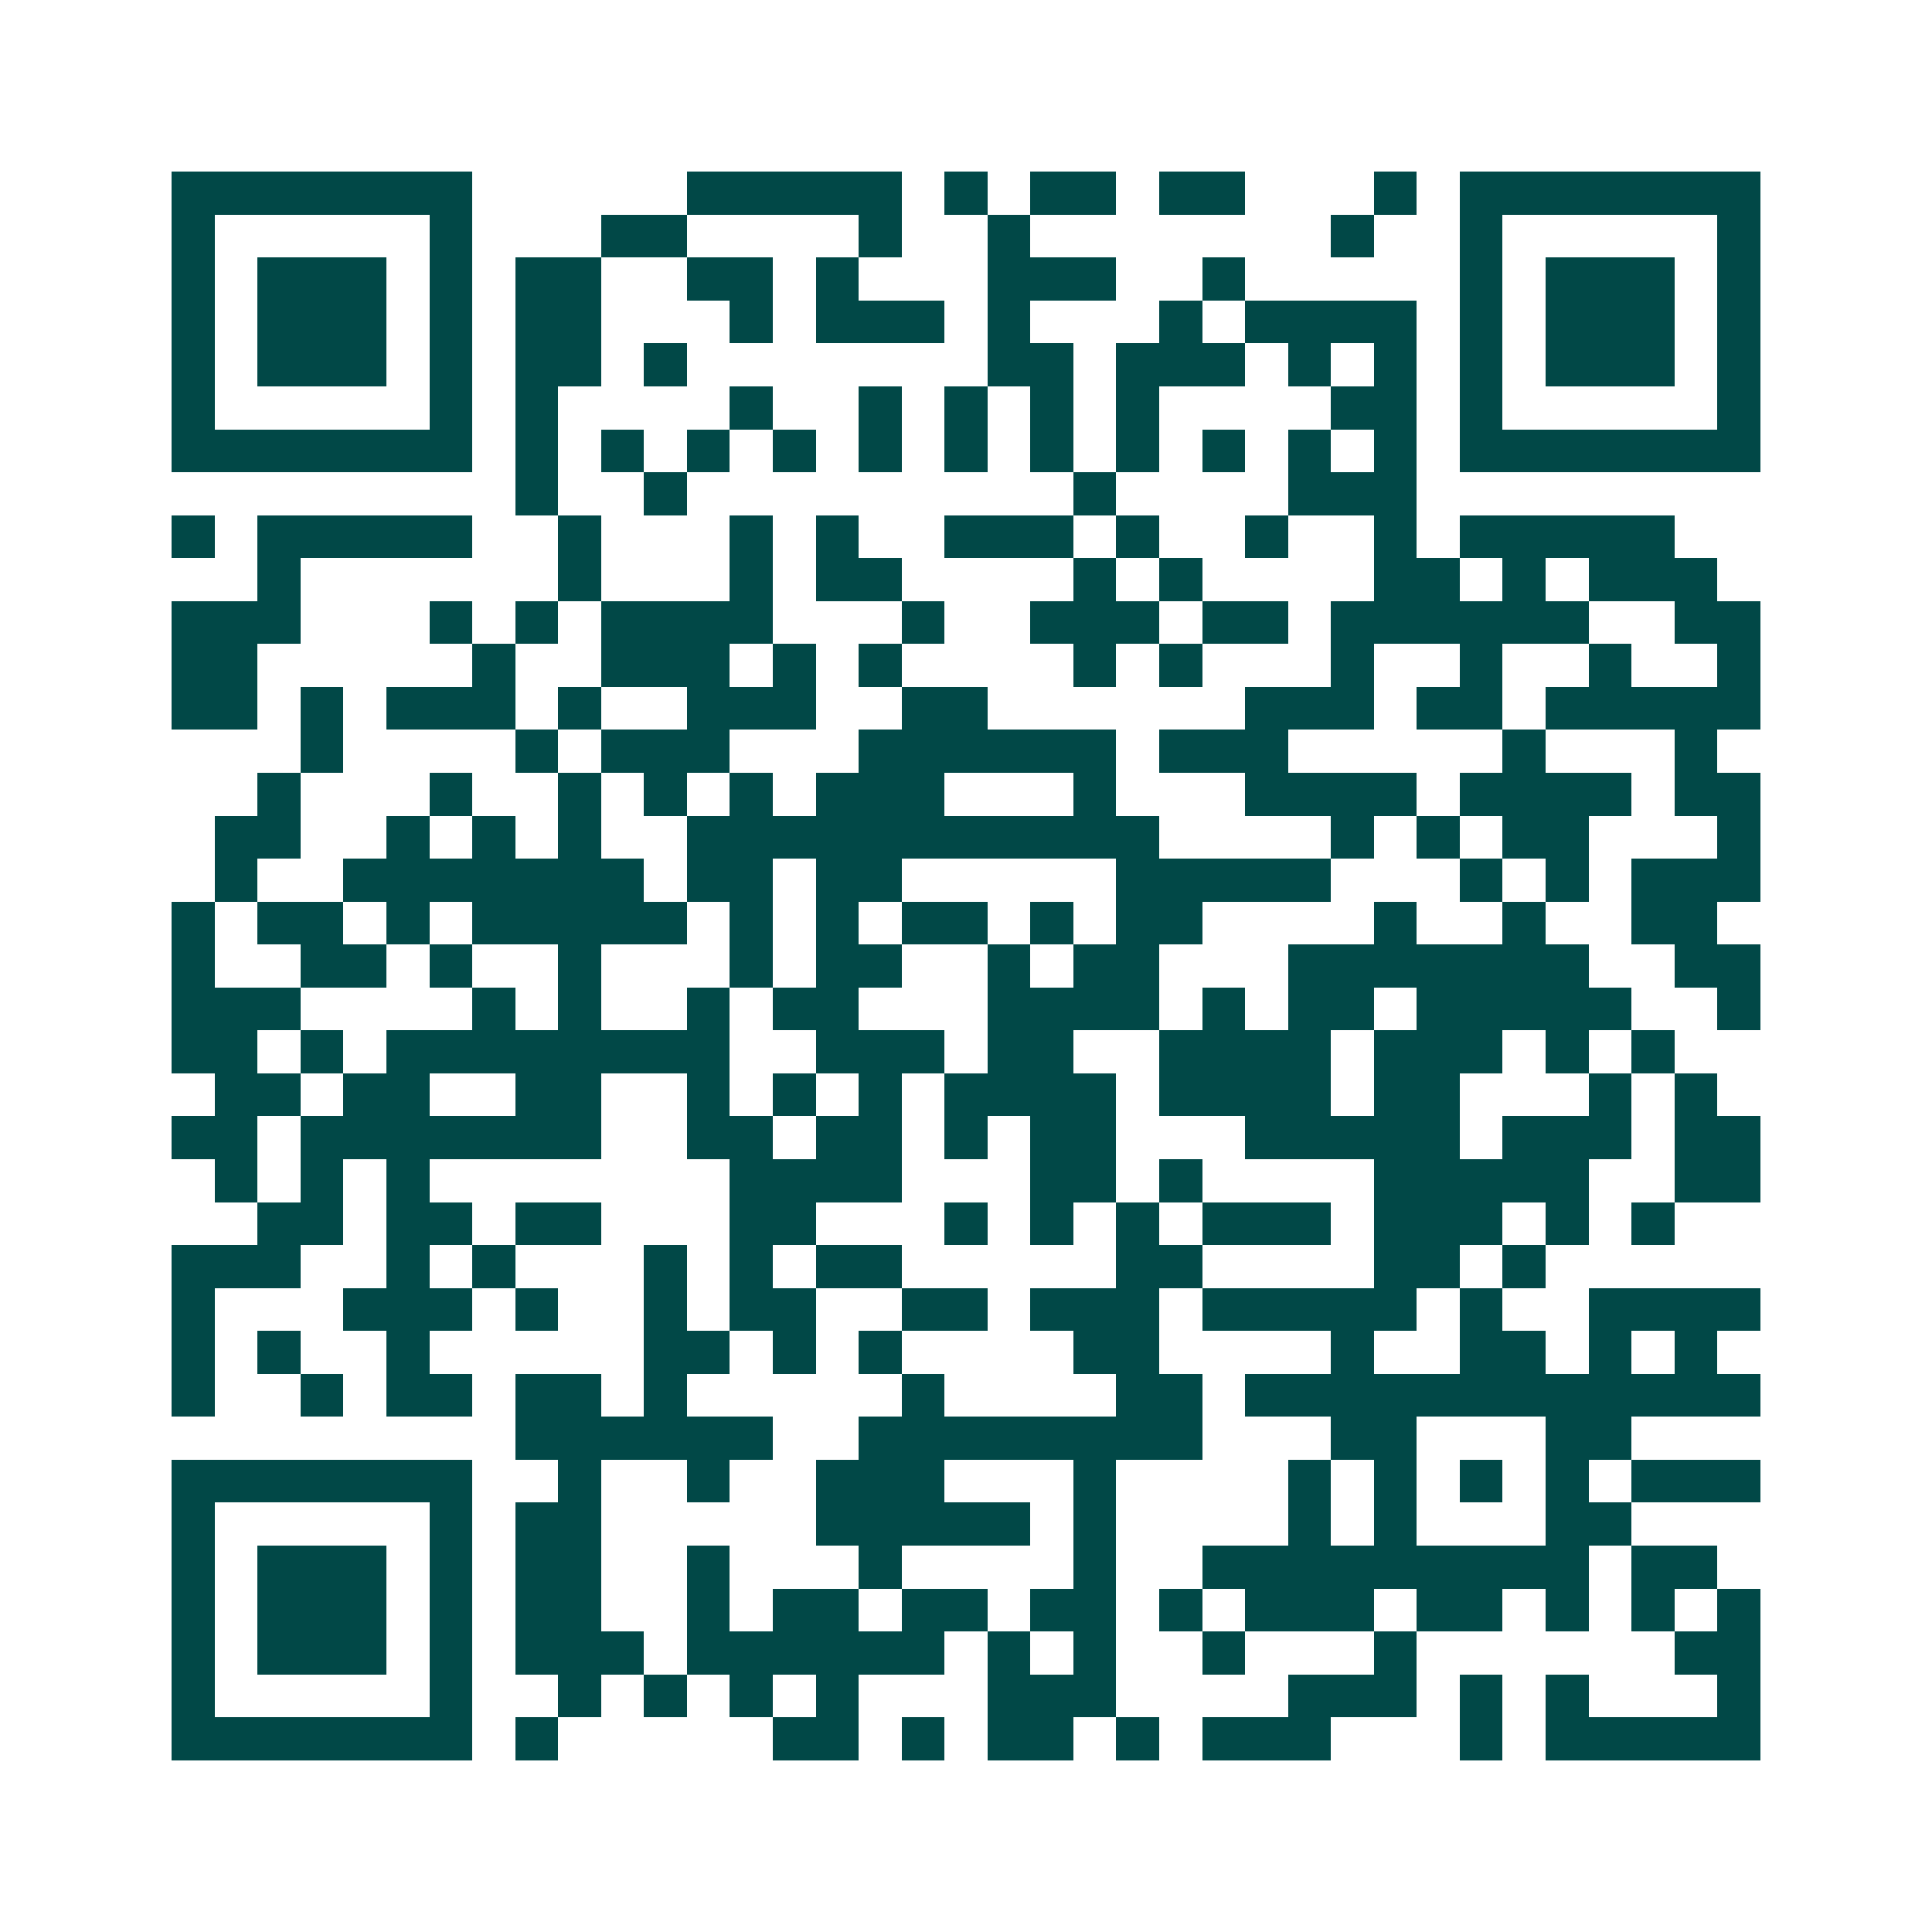 <svg xmlns="http://www.w3.org/2000/svg" width="200" height="200" viewBox="0 0 45 45" shape-rendering="crispEdges"><path fill="#ffffff" d="M0 0h45v45H0z"/><path stroke="#014847" d="M4 4.5h7m5 0h5m1 0h1m1 0h2m1 0h2m3 0h1m1 0h7M4 5.5h1m5 0h1m3 0h2m4 0h1m2 0h1m7 0h1m2 0h1m5 0h1M4 6.5h1m1 0h3m1 0h1m1 0h2m2 0h2m1 0h1m3 0h3m2 0h1m5 0h1m1 0h3m1 0h1M4 7.5h1m1 0h3m1 0h1m1 0h2m3 0h1m1 0h3m1 0h1m3 0h1m1 0h4m1 0h1m1 0h3m1 0h1M4 8.5h1m1 0h3m1 0h1m1 0h2m1 0h1m7 0h2m1 0h3m1 0h1m1 0h1m1 0h1m1 0h3m1 0h1M4 9.5h1m5 0h1m1 0h1m4 0h1m2 0h1m1 0h1m1 0h1m1 0h1m4 0h2m1 0h1m5 0h1M4 10.5h7m1 0h1m1 0h1m1 0h1m1 0h1m1 0h1m1 0h1m1 0h1m1 0h1m1 0h1m1 0h1m1 0h1m1 0h7M12 11.5h1m2 0h1m9 0h1m4 0h3M4 12.5h1m1 0h5m2 0h1m3 0h1m1 0h1m2 0h3m1 0h1m2 0h1m2 0h1m1 0h5M6 13.5h1m6 0h1m3 0h1m1 0h2m4 0h1m1 0h1m4 0h2m1 0h1m1 0h3M4 14.5h3m3 0h1m1 0h1m1 0h4m3 0h1m2 0h3m1 0h2m1 0h6m2 0h2M4 15.5h2m5 0h1m2 0h3m1 0h1m1 0h1m4 0h1m1 0h1m3 0h1m2 0h1m2 0h1m2 0h1M4 16.5h2m1 0h1m1 0h3m1 0h1m2 0h3m2 0h2m6 0h3m1 0h2m1 0h5M7 17.5h1m4 0h1m1 0h3m3 0h6m1 0h3m5 0h1m3 0h1M6 18.5h1m3 0h1m2 0h1m1 0h1m1 0h1m1 0h3m3 0h1m3 0h4m1 0h4m1 0h2M5 19.5h2m2 0h1m1 0h1m1 0h1m2 0h11m4 0h1m1 0h1m1 0h2m3 0h1M5 20.5h1m2 0h7m1 0h2m1 0h2m5 0h5m3 0h1m1 0h1m1 0h3M4 21.5h1m1 0h2m1 0h1m1 0h5m1 0h1m1 0h1m1 0h2m1 0h1m1 0h2m4 0h1m2 0h1m2 0h2M4 22.5h1m2 0h2m1 0h1m2 0h1m3 0h1m1 0h2m2 0h1m1 0h2m3 0h7m2 0h2M4 23.5h3m4 0h1m1 0h1m2 0h1m1 0h2m3 0h4m1 0h1m1 0h2m1 0h5m2 0h1M4 24.5h2m1 0h1m1 0h8m2 0h3m1 0h2m2 0h4m1 0h3m1 0h1m1 0h1M5 25.5h2m1 0h2m2 0h2m2 0h1m1 0h1m1 0h1m1 0h4m1 0h4m1 0h2m3 0h1m1 0h1M4 26.5h2m1 0h7m2 0h2m1 0h2m1 0h1m1 0h2m3 0h5m1 0h3m1 0h2M5 27.5h1m1 0h1m1 0h1m7 0h4m3 0h2m1 0h1m4 0h5m2 0h2M6 28.5h2m1 0h2m1 0h2m3 0h2m3 0h1m1 0h1m1 0h1m1 0h3m1 0h3m1 0h1m1 0h1M4 29.5h3m2 0h1m1 0h1m3 0h1m1 0h1m1 0h2m5 0h2m4 0h2m1 0h1M4 30.5h1m3 0h3m1 0h1m2 0h1m1 0h2m2 0h2m1 0h3m1 0h5m1 0h1m2 0h4M4 31.5h1m1 0h1m2 0h1m5 0h2m1 0h1m1 0h1m4 0h2m4 0h1m2 0h2m1 0h1m1 0h1M4 32.5h1m2 0h1m1 0h2m1 0h2m1 0h1m5 0h1m4 0h2m1 0h12M12 33.5h6m2 0h8m3 0h2m3 0h2M4 34.5h7m2 0h1m2 0h1m2 0h3m3 0h1m4 0h1m1 0h1m1 0h1m1 0h1m1 0h3M4 35.5h1m5 0h1m1 0h2m5 0h5m1 0h1m4 0h1m1 0h1m3 0h2M4 36.5h1m1 0h3m1 0h1m1 0h2m2 0h1m3 0h1m4 0h1m2 0h9m1 0h2M4 37.5h1m1 0h3m1 0h1m1 0h2m2 0h1m1 0h2m1 0h2m1 0h2m1 0h1m1 0h3m1 0h2m1 0h1m1 0h1m1 0h1M4 38.5h1m1 0h3m1 0h1m1 0h3m1 0h6m1 0h1m1 0h1m2 0h1m3 0h1m6 0h2M4 39.5h1m5 0h1m2 0h1m1 0h1m1 0h1m1 0h1m3 0h3m4 0h3m1 0h1m1 0h1m3 0h1M4 40.5h7m1 0h1m5 0h2m1 0h1m1 0h2m1 0h1m1 0h3m3 0h1m1 0h5"/></svg>
